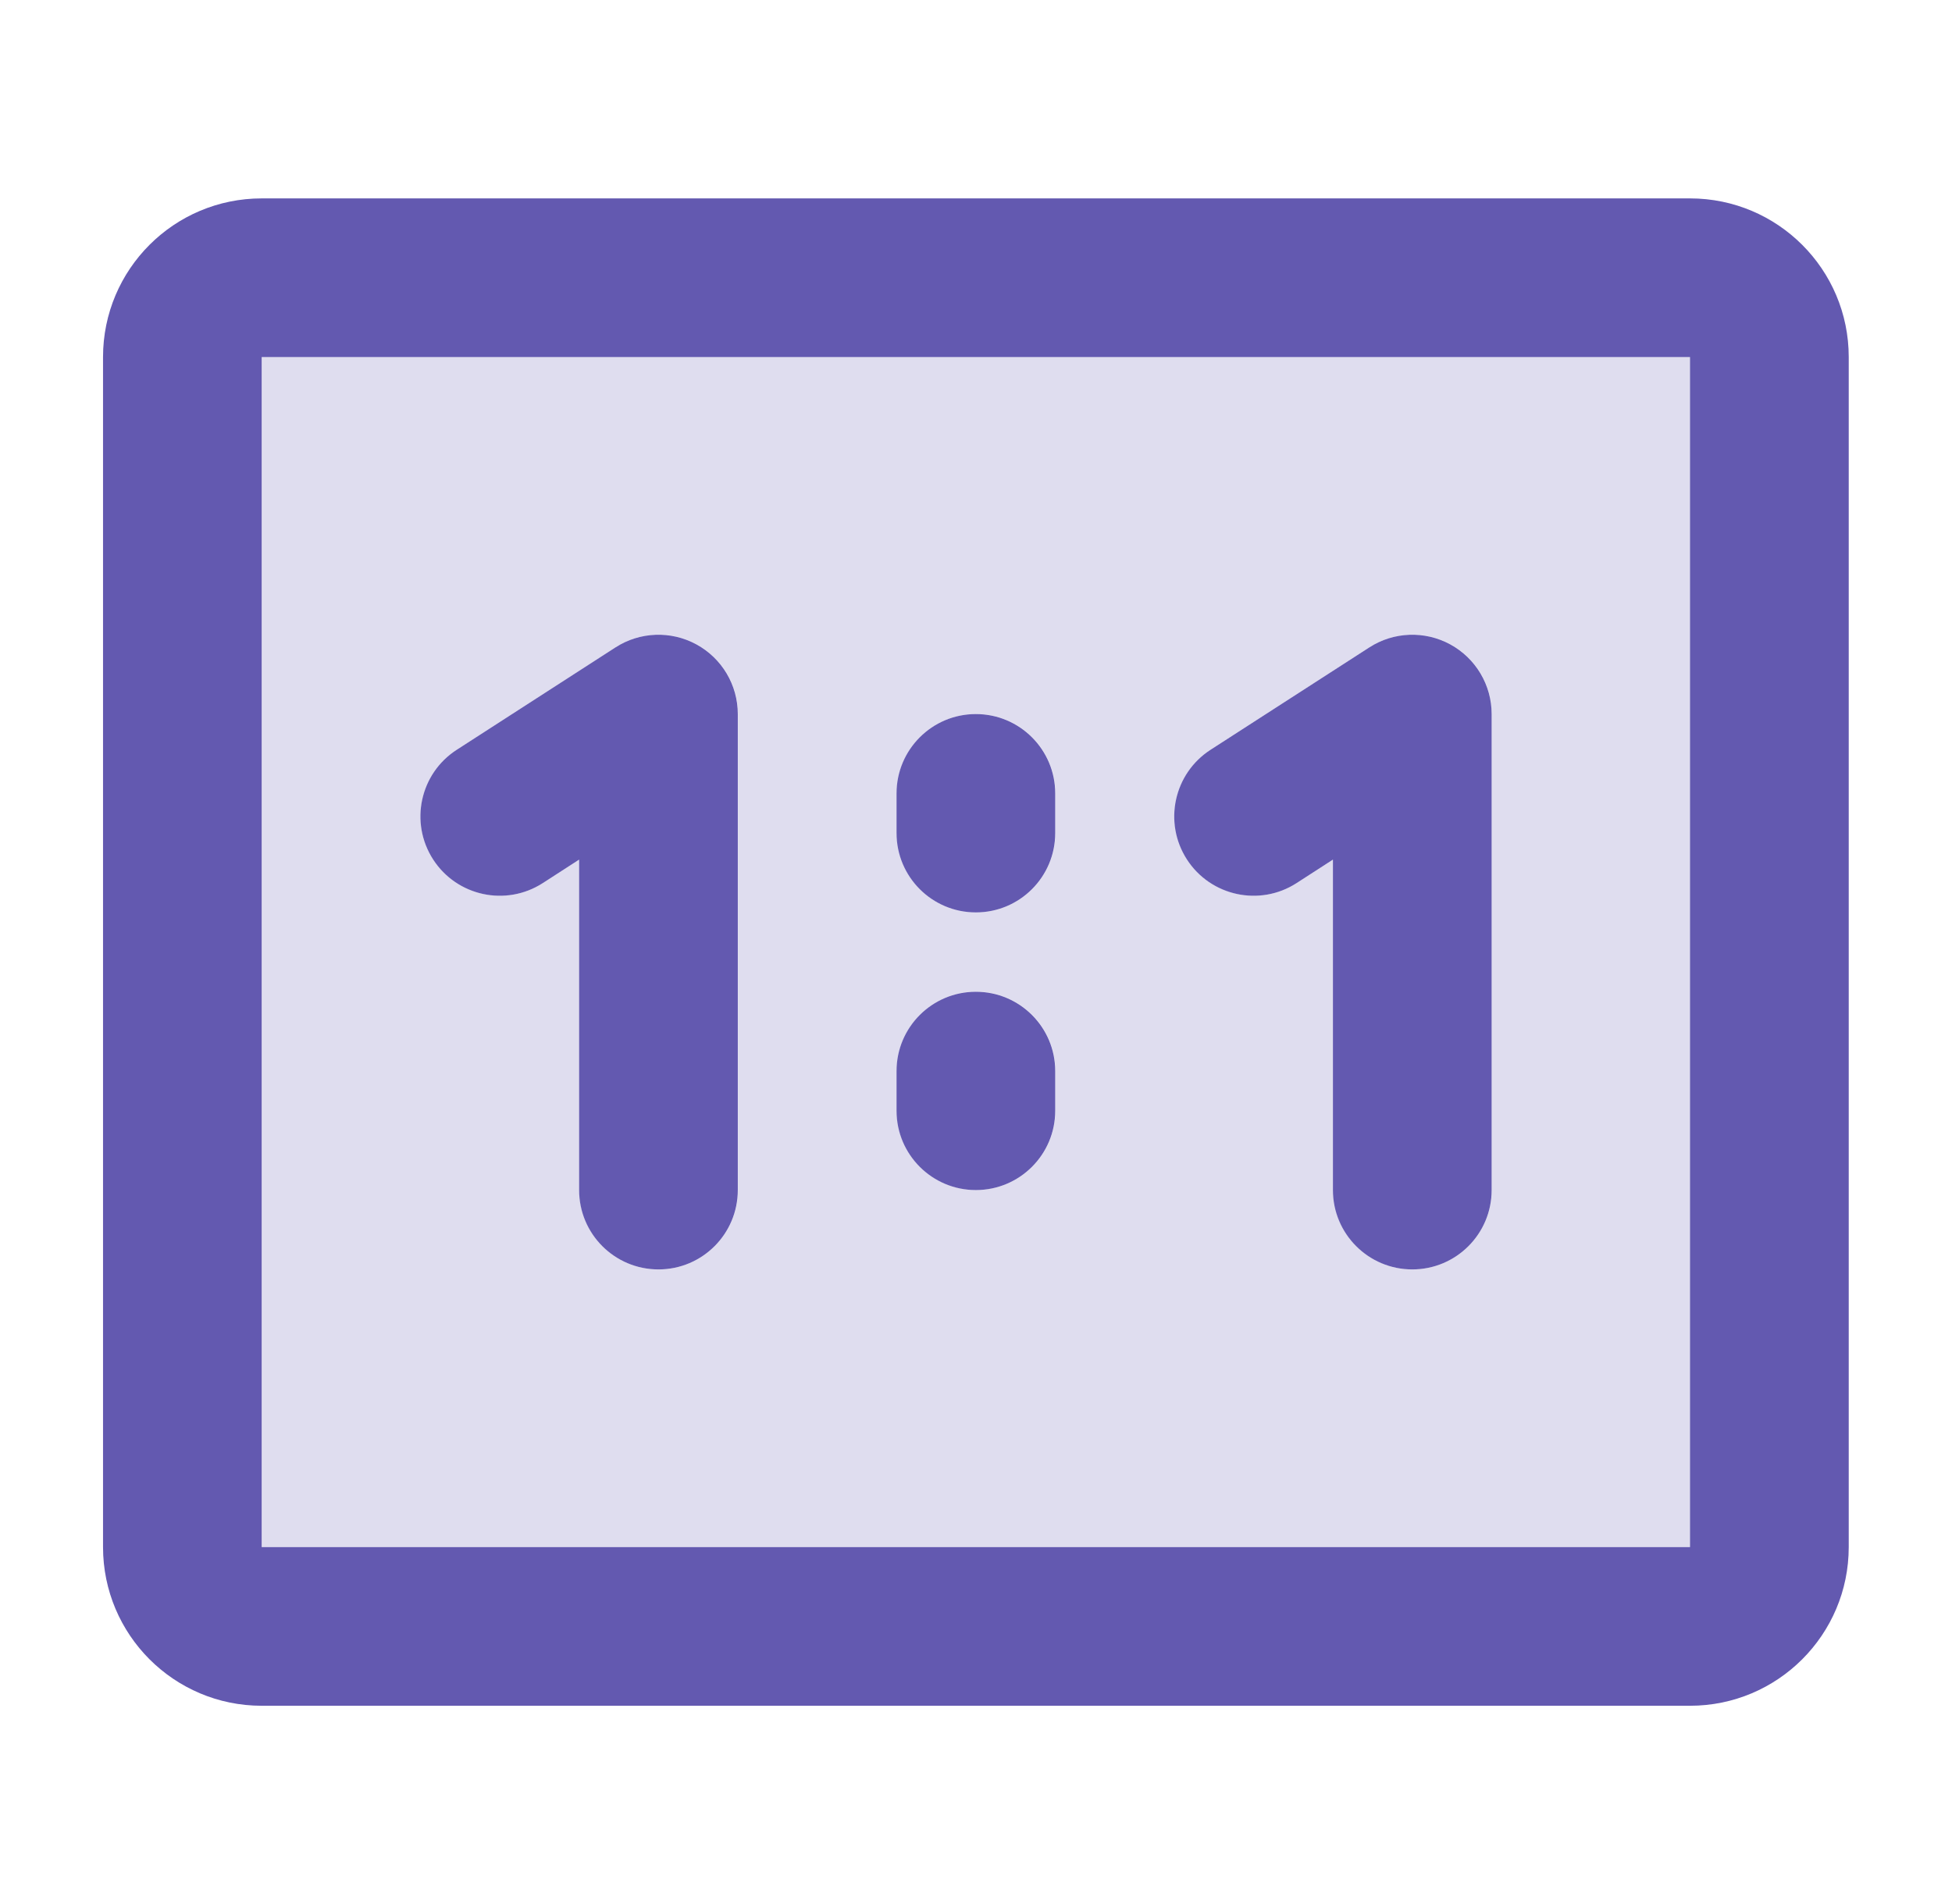 <svg width="41" height="40" viewBox="0 0 41 40" fill="none" xmlns="http://www.w3.org/2000/svg">
<path fill-rule="evenodd" clip-rule="evenodd" d="M2.164 7.501C2.164 5.66 3.656 4.168 5.497 4.168H35.497C37.338 4.168 38.831 5.66 38.831 7.501V32.501C38.831 34.342 37.338 35.835 35.497 35.835H5.497C3.656 35.835 2.164 34.342 2.164 32.501V7.501ZM35.497 7.501H5.497V32.501H35.497V7.501ZM14.628 13.538C15.164 13.83 15.497 14.391 15.497 15.001V25.001C15.497 25.922 14.751 26.668 13.831 26.668C12.91 26.668 12.164 25.922 12.164 25.001V18.059L11.401 18.552C10.627 19.051 9.596 18.828 9.097 18.055C8.598 17.281 8.82 16.25 9.594 15.751L12.927 13.601C13.44 13.27 14.093 13.246 14.628 13.538ZM30.462 13.538C30.997 13.83 31.331 14.391 31.331 15.001V25.001C31.331 25.922 30.585 26.668 29.664 26.668C28.744 26.668 27.997 25.922 27.997 25.001V18.059L27.234 18.552C26.461 19.051 25.429 18.828 24.93 18.055C24.431 17.281 24.654 16.25 25.427 15.751L28.761 13.601C29.273 13.27 29.926 13.246 30.462 13.538ZM20.497 15.001C21.418 15.001 22.164 15.748 22.164 16.668V17.501C22.164 18.422 21.418 19.168 20.497 19.168C19.577 19.168 18.831 18.422 18.831 17.501V16.668C18.831 15.748 19.577 15.001 20.497 15.001ZM20.497 20.835C21.418 20.835 22.164 21.581 22.164 22.501V23.335C22.164 24.255 21.418 25.001 20.497 25.001C19.577 25.001 18.831 24.255 18.831 23.335V22.501C18.831 21.581 19.577 20.835 20.497 20.835Z" fill="#6359B0"/>
<path fill-rule="evenodd" clip-rule="evenodd" d="M5.5 7.5H35.5V32.5H5.5V7.5ZM14.631 13.537C15.167 13.829 15.5 14.39 15.5 15V25C15.5 25.921 14.754 26.667 13.833 26.667C12.913 26.667 12.167 25.921 12.167 25V18.058L11.403 18.55C10.63 19.049 9.598 18.827 9.099 18.053C8.6 17.28 8.823 16.248 9.597 15.749L12.93 13.599C13.443 13.269 14.095 13.245 14.631 13.537ZM30.464 13.537C31 13.829 31.333 14.39 31.333 15V25C31.333 25.921 30.587 26.667 29.667 26.667C28.746 26.667 28 25.921 28 25V18.058L27.237 18.55C26.463 19.049 25.432 18.827 24.933 18.053C24.434 17.28 24.657 16.248 25.43 15.749L28.763 13.599C29.276 13.269 29.928 13.245 30.464 13.537ZM20.5 15C21.421 15 22.167 15.746 22.167 16.667V17.5C22.167 18.421 21.421 19.167 20.5 19.167C19.58 19.167 18.833 18.421 18.833 17.5V16.667C18.833 15.746 19.58 15 20.5 15ZM20.5 20.833C21.421 20.833 22.167 21.579 22.167 22.5V23.333C22.167 24.254 21.421 25 20.5 25C19.58 25 18.833 24.254 18.833 23.333V22.5C18.833 21.579 19.58 20.833 20.5 20.833Z" fill="#6359B0" fill-opacity="0.2"/>
</svg>
